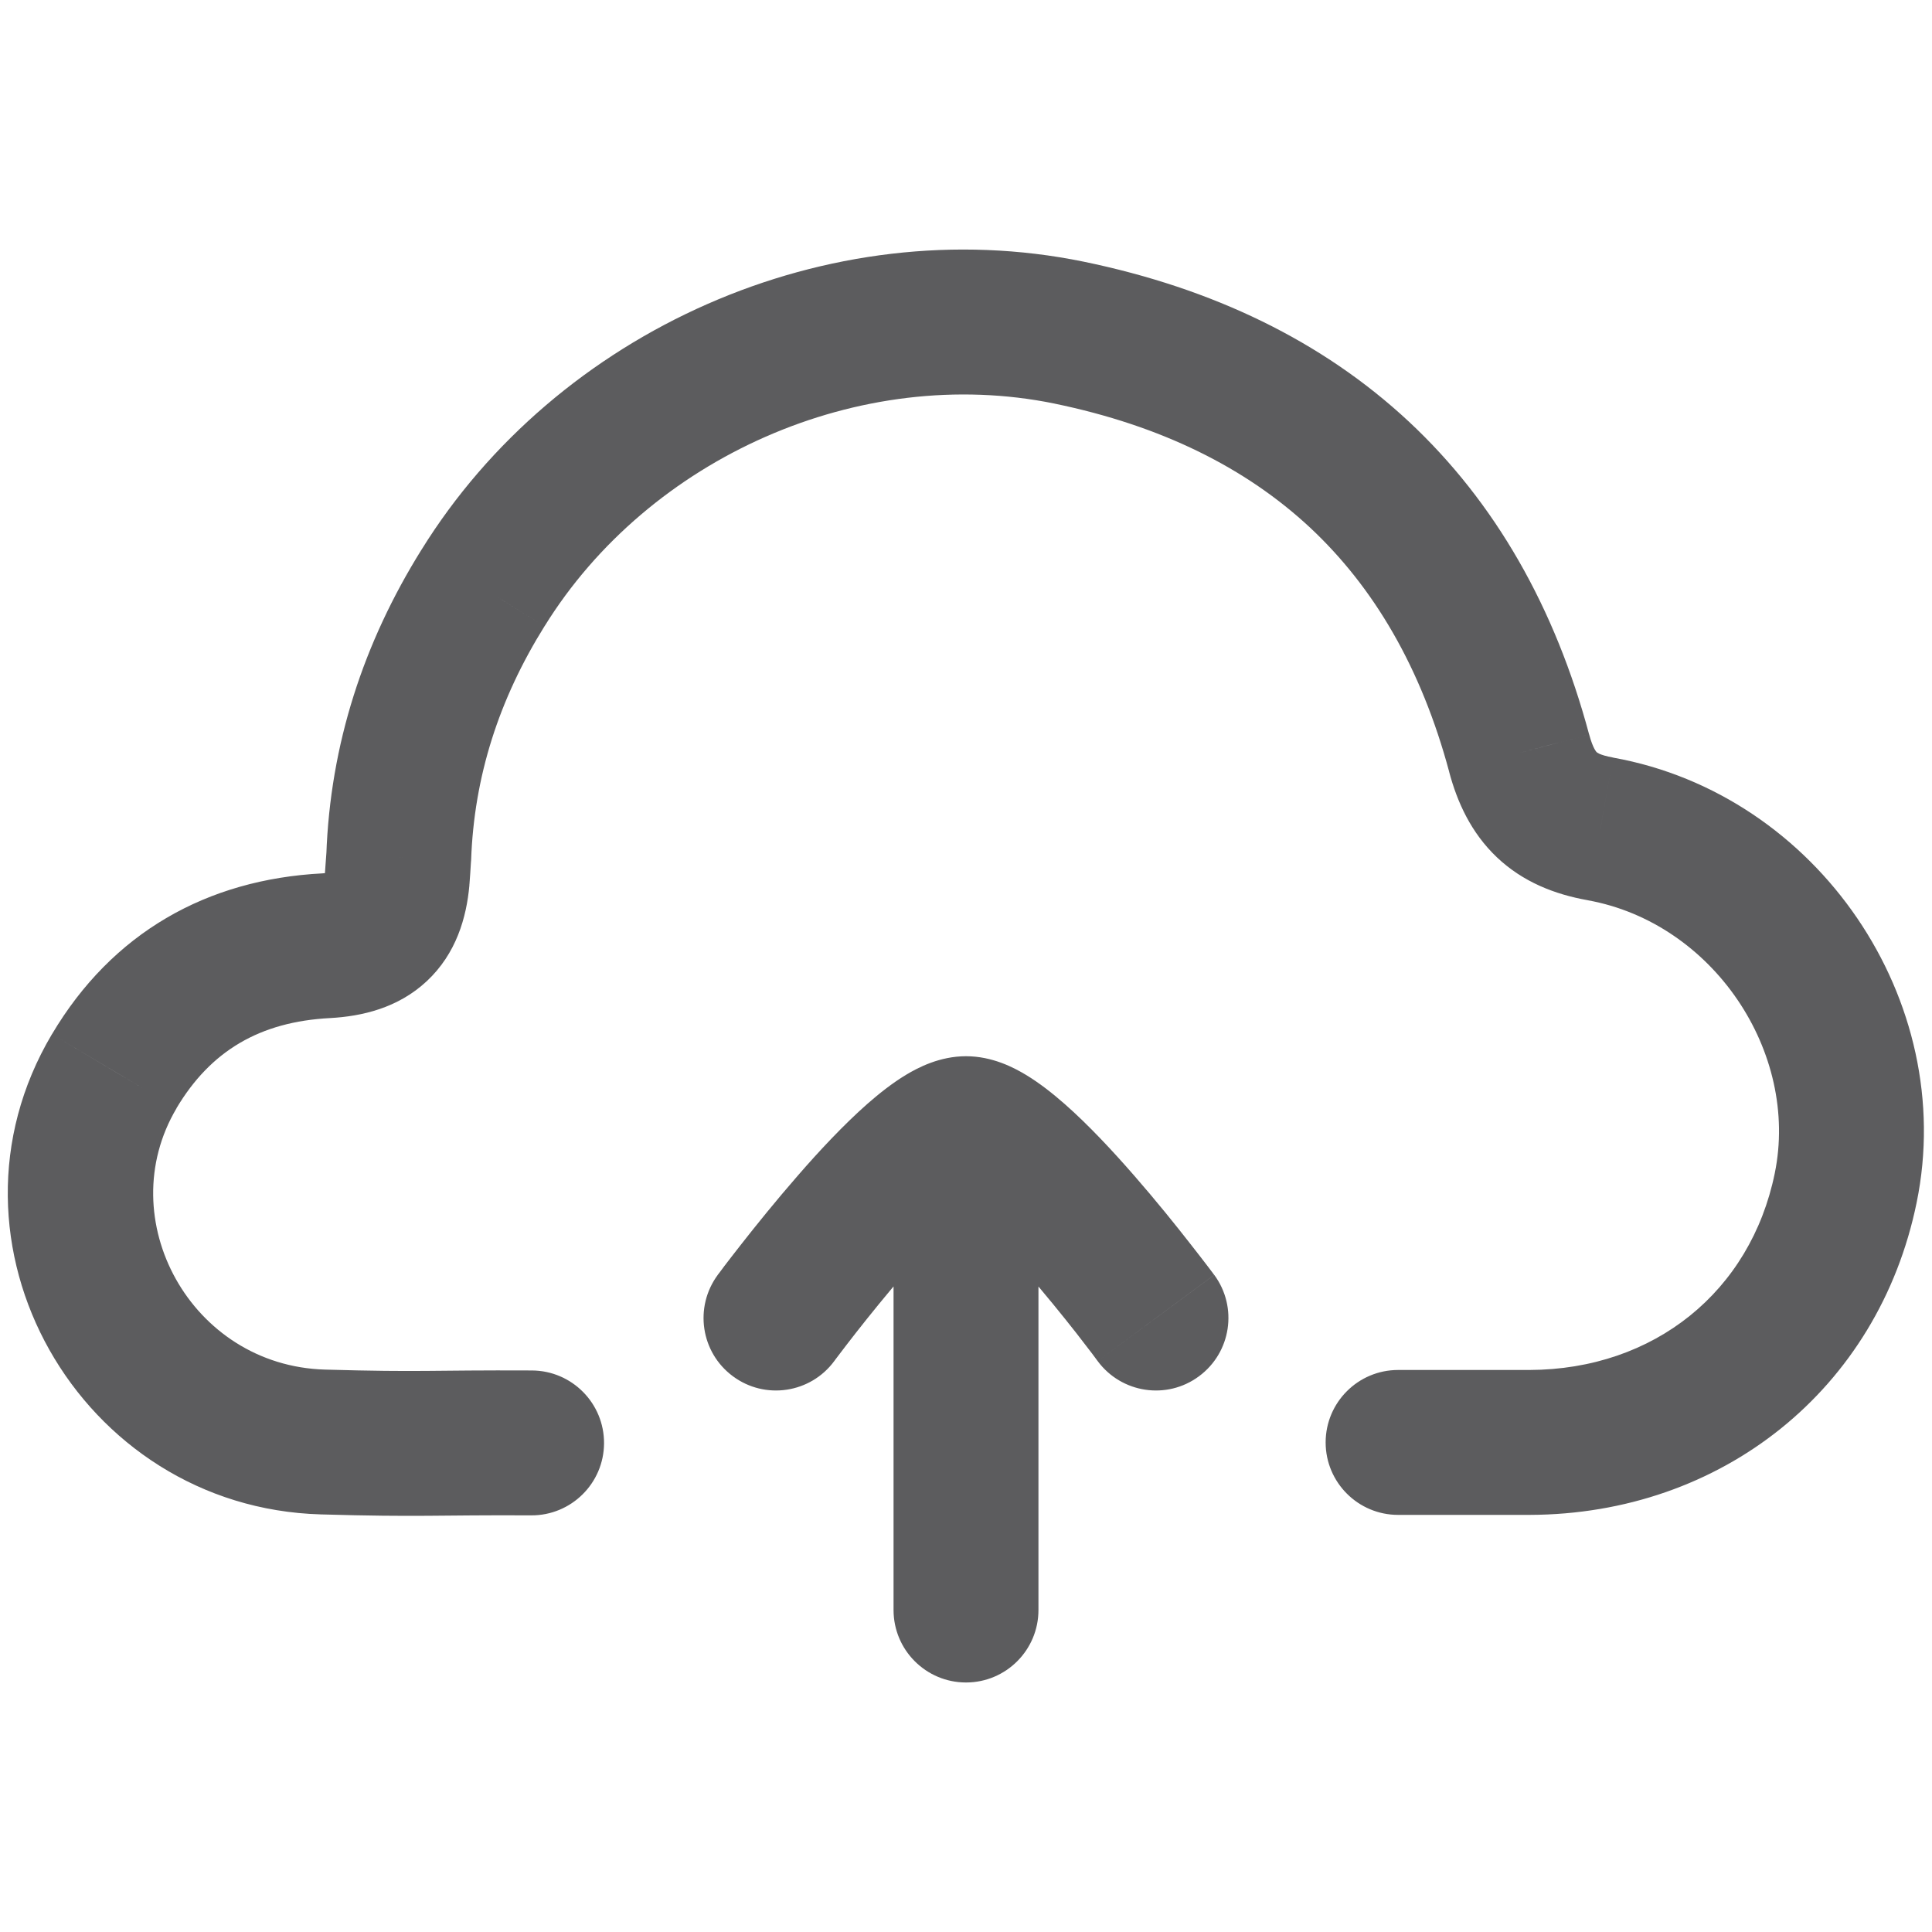 <svg width="20" height="20" viewBox="0 0 20 20" fill="none" xmlns="http://www.w3.org/2000/svg">
<path d="M14.473 14.182C14.059 14.182 13.723 14.518 13.723 14.932C13.723 15.346 14.059 15.682 14.473 15.682V14.182ZM15.834 14.932V15.682L15.836 15.682L15.834 14.932ZM19.107 12.298L18.372 12.147L18.372 12.147L19.107 12.298ZM16.567 8.581L16.7 7.843L16.698 7.842L16.567 8.581ZM15.726 7.795L16.451 7.603L16.45 7.601L15.726 7.795ZM11.068 3.443L11.219 2.709L11.219 2.709L11.068 3.443ZM4.999 6.088L5.636 6.484L5.637 6.483L4.999 6.088ZM4.127 8.878L4.875 8.929L4.876 8.917L4.877 8.905L4.127 8.878ZM4.112 9.1L4.859 9.166L4.859 9.158L4.86 9.151L4.112 9.1ZM3.378 9.79L3.417 10.539L3.418 10.539L3.378 9.79ZM1.182 11.089L0.538 10.706L0.537 10.707L1.182 11.089ZM3.342 14.927L3.364 14.178L3.364 14.178L3.342 14.927ZM5.499 15.687C5.913 15.689 6.251 15.355 6.253 14.941C6.255 14.527 5.921 14.189 5.506 14.187L5.499 15.687ZM9.25 16.667C9.25 17.081 9.586 17.417 10 17.417C10.414 17.417 10.75 17.081 10.75 16.667H9.25ZM11.363 14.09C11.61 14.423 12.079 14.494 12.412 14.247C12.745 14.001 12.816 13.532 12.57 13.198L11.363 14.09ZM7.43 13.198C7.184 13.532 7.254 14.001 7.587 14.247C7.92 14.494 8.39 14.423 8.636 14.09L7.43 13.198ZM14.473 15.682H15.834V14.182H14.473V15.682ZM15.836 15.682C17.822 15.676 19.445 14.383 19.841 12.449L18.372 12.147C18.122 13.366 17.128 14.178 15.831 14.182L15.836 15.682ZM19.841 12.449C20.27 10.36 18.819 8.224 16.7 7.843L16.434 9.319C17.732 9.552 18.63 10.892 18.372 12.147L19.841 12.449ZM16.698 7.842C16.625 7.829 16.582 7.814 16.558 7.804C16.537 7.794 16.53 7.787 16.528 7.786C16.528 7.785 16.491 7.753 16.451 7.603L15.001 7.988C15.084 8.301 15.227 8.619 15.495 8.874C15.767 9.132 16.098 9.259 16.436 9.319L16.698 7.842ZM16.45 7.601C16.099 6.292 15.48 5.2 14.584 4.364C13.688 3.529 12.552 2.984 11.219 2.709L10.916 4.178C12.026 4.407 12.898 4.844 13.561 5.461C14.222 6.079 14.712 6.911 15.002 7.99L16.45 7.601ZM11.219 2.709C8.568 2.165 5.764 3.428 4.362 5.693L5.637 6.483C6.717 4.738 8.899 3.765 10.917 4.178L11.219 2.709ZM4.363 5.691C3.765 6.65 3.418 7.703 3.378 8.851L4.877 8.905C4.907 8.038 5.166 7.238 5.636 6.484L4.363 5.691ZM3.379 8.827C3.376 8.864 3.374 8.9 3.371 8.936C3.369 8.973 3.366 9.01 3.363 9.049L4.86 9.151C4.862 9.114 4.865 9.078 4.868 9.041C4.87 9.005 4.873 8.968 4.875 8.929L3.379 8.827ZM3.365 9.034C3.362 9.065 3.358 9.087 3.355 9.102C3.352 9.116 3.349 9.122 3.35 9.121C3.35 9.119 3.354 9.111 3.362 9.099C3.37 9.087 3.381 9.074 3.394 9.061C3.408 9.048 3.421 9.039 3.432 9.033C3.442 9.027 3.448 9.025 3.446 9.026C3.444 9.027 3.434 9.03 3.416 9.033C3.398 9.036 3.372 9.039 3.338 9.041L3.418 10.539C3.741 10.521 4.117 10.438 4.418 10.157C4.724 9.871 4.829 9.497 4.859 9.166L3.365 9.034ZM3.339 9.041C2.138 9.103 1.16 9.658 0.538 10.706L1.827 11.472C2.18 10.879 2.689 10.577 3.417 10.539L3.339 9.041ZM0.537 10.707C-0.743 12.865 0.822 15.606 3.321 15.677L3.364 14.178C1.974 14.138 1.148 12.617 1.828 11.472L0.537 10.707ZM3.32 15.677C4.363 15.707 4.499 15.682 5.499 15.687L5.506 14.187C4.424 14.182 4.394 14.207 3.364 14.178L3.32 15.677ZM9.25 11.684V16.667H10.75V11.684H9.25ZM11.966 13.644C12.57 13.198 12.569 13.198 12.569 13.198C12.569 13.198 12.569 13.198 12.569 13.198C12.569 13.198 12.569 13.198 12.569 13.198C12.569 13.197 12.568 13.197 12.568 13.196C12.567 13.195 12.566 13.193 12.564 13.191C12.561 13.187 12.556 13.181 12.551 13.173C12.539 13.158 12.522 13.135 12.501 13.107C12.458 13.051 12.397 12.971 12.322 12.876C12.174 12.686 11.968 12.43 11.743 12.172C11.521 11.917 11.267 11.644 11.021 11.428C10.899 11.321 10.762 11.212 10.619 11.126C10.496 11.052 10.273 10.934 10 10.934L10 12.434C9.856 12.434 9.791 12.378 9.847 12.412C9.882 12.433 9.943 12.477 10.03 12.554C10.202 12.705 10.407 12.921 10.612 13.157C10.814 13.389 11.003 13.623 11.142 13.8C11.211 13.889 11.267 13.962 11.306 14.013C11.325 14.039 11.34 14.058 11.349 14.071C11.354 14.078 11.358 14.083 11.36 14.086C11.361 14.088 11.362 14.089 11.363 14.089C11.363 14.09 11.363 14.09 11.363 14.09C11.363 14.09 11.363 14.09 11.363 14.09C11.363 14.09 11.363 14.09 11.363 14.09C11.363 14.09 11.363 14.09 11.966 13.644ZM10 10.934C9.727 10.934 9.503 11.052 9.38 11.126C9.237 11.212 9.1 11.321 8.978 11.428C8.733 11.644 8.478 11.917 8.257 12.172C8.032 12.43 7.826 12.686 7.677 12.876C7.602 12.971 7.541 13.051 7.498 13.107C7.477 13.135 7.46 13.158 7.449 13.173C7.443 13.181 7.438 13.187 7.435 13.191C7.434 13.193 7.432 13.195 7.431 13.196C7.431 13.197 7.431 13.197 7.43 13.198C7.43 13.198 7.43 13.198 7.43 13.198C7.43 13.198 7.43 13.198 7.43 13.198C7.43 13.198 7.43 13.198 8.033 13.644C8.636 14.09 8.636 14.09 8.636 14.09C8.636 14.09 8.636 14.09 8.636 14.09C8.636 14.09 8.636 14.09 8.636 14.09C8.636 14.09 8.636 14.09 8.637 14.089C8.637 14.089 8.638 14.088 8.639 14.086C8.641 14.083 8.645 14.078 8.65 14.071C8.66 14.058 8.675 14.039 8.694 14.013C8.732 13.962 8.789 13.889 8.858 13.8C8.997 13.623 9.185 13.389 9.387 13.157C9.593 12.921 9.797 12.705 9.969 12.554C10.056 12.477 10.117 12.433 10.153 12.412C10.208 12.378 10.143 12.434 10 12.434L10 10.934Z" fill="#5C5C5E"/>
</svg>
